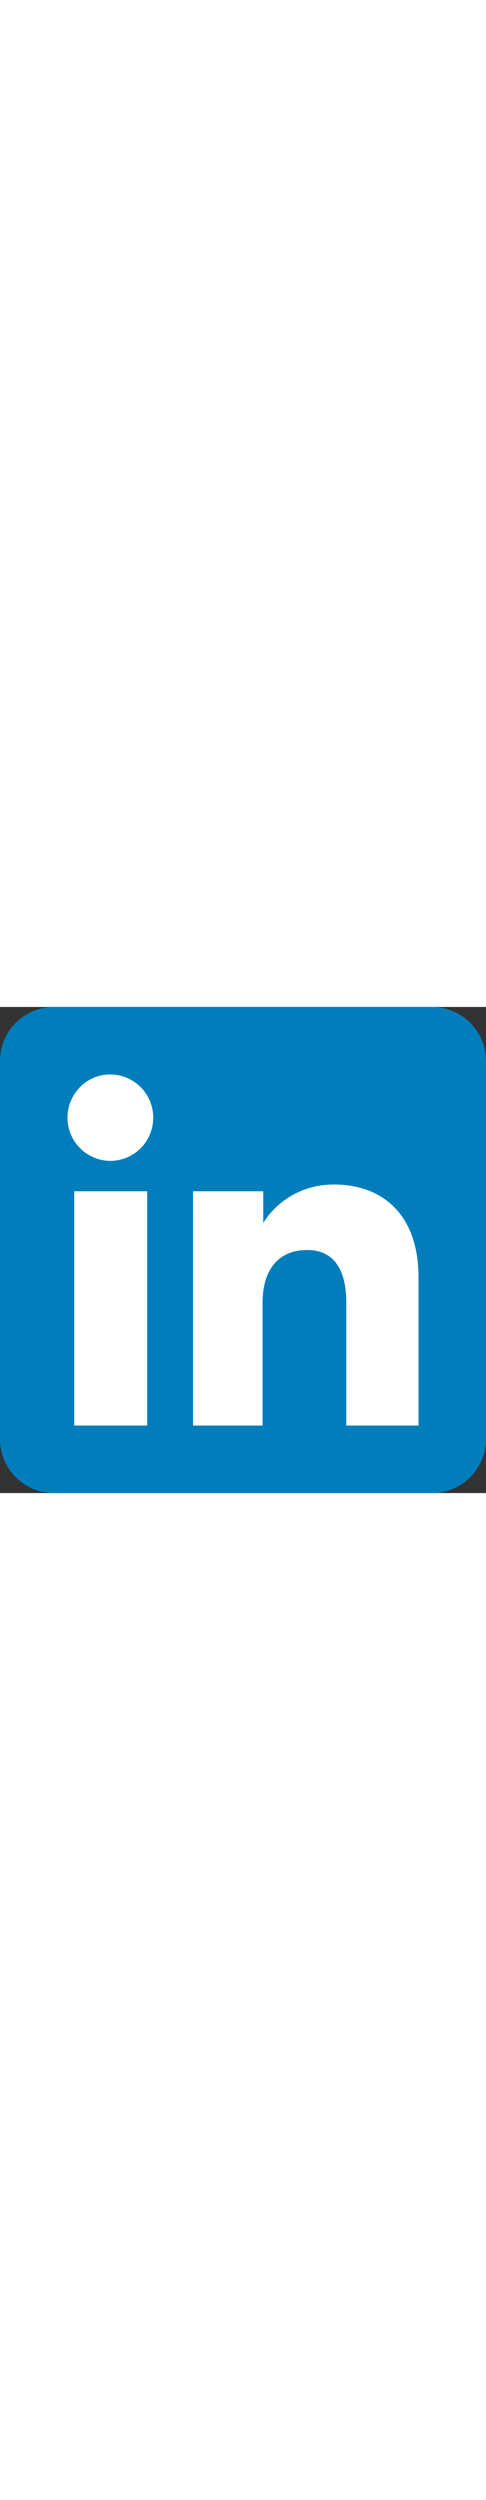 <svg xmlns="http://www.w3.org/2000/svg" viewBox="0 0 72 72" width="14px" style="display: block;"><rect x="0" y="0" width="72" height="72" fill="#333333" stroke="none"/><g fill="none" fill-rule="evenodd"><path d="M8 72h56a8 8 0 0 0 8-8V8a8 8 0 0 0-8-8H8a8 8 0 0 0-8 8v56a8 8 0 0 0 8 8Z" fill="#007EBB"/><path d="M62 62H51.3V43.8c0-5-1.9-7.8-5.8-7.8-4.3 0-6.6 3-6.6 7.8V62H28.6V27.3H39V32s3.1-5.7 10.5-5.7C56.7 26.3 62 30.8 62 40V62ZM16.3 22.8a6.4 6.4 0 0 1-6.3-6.4c0-3.5 2.8-6.4 6.3-6.4 3.6 0 6.4 2.9 6.4 6.4 0 3.5-2.8 6.4-6.4 6.4ZM11 62h10.8V27.3H11V62Z" fill="#FFF"/></g></svg>